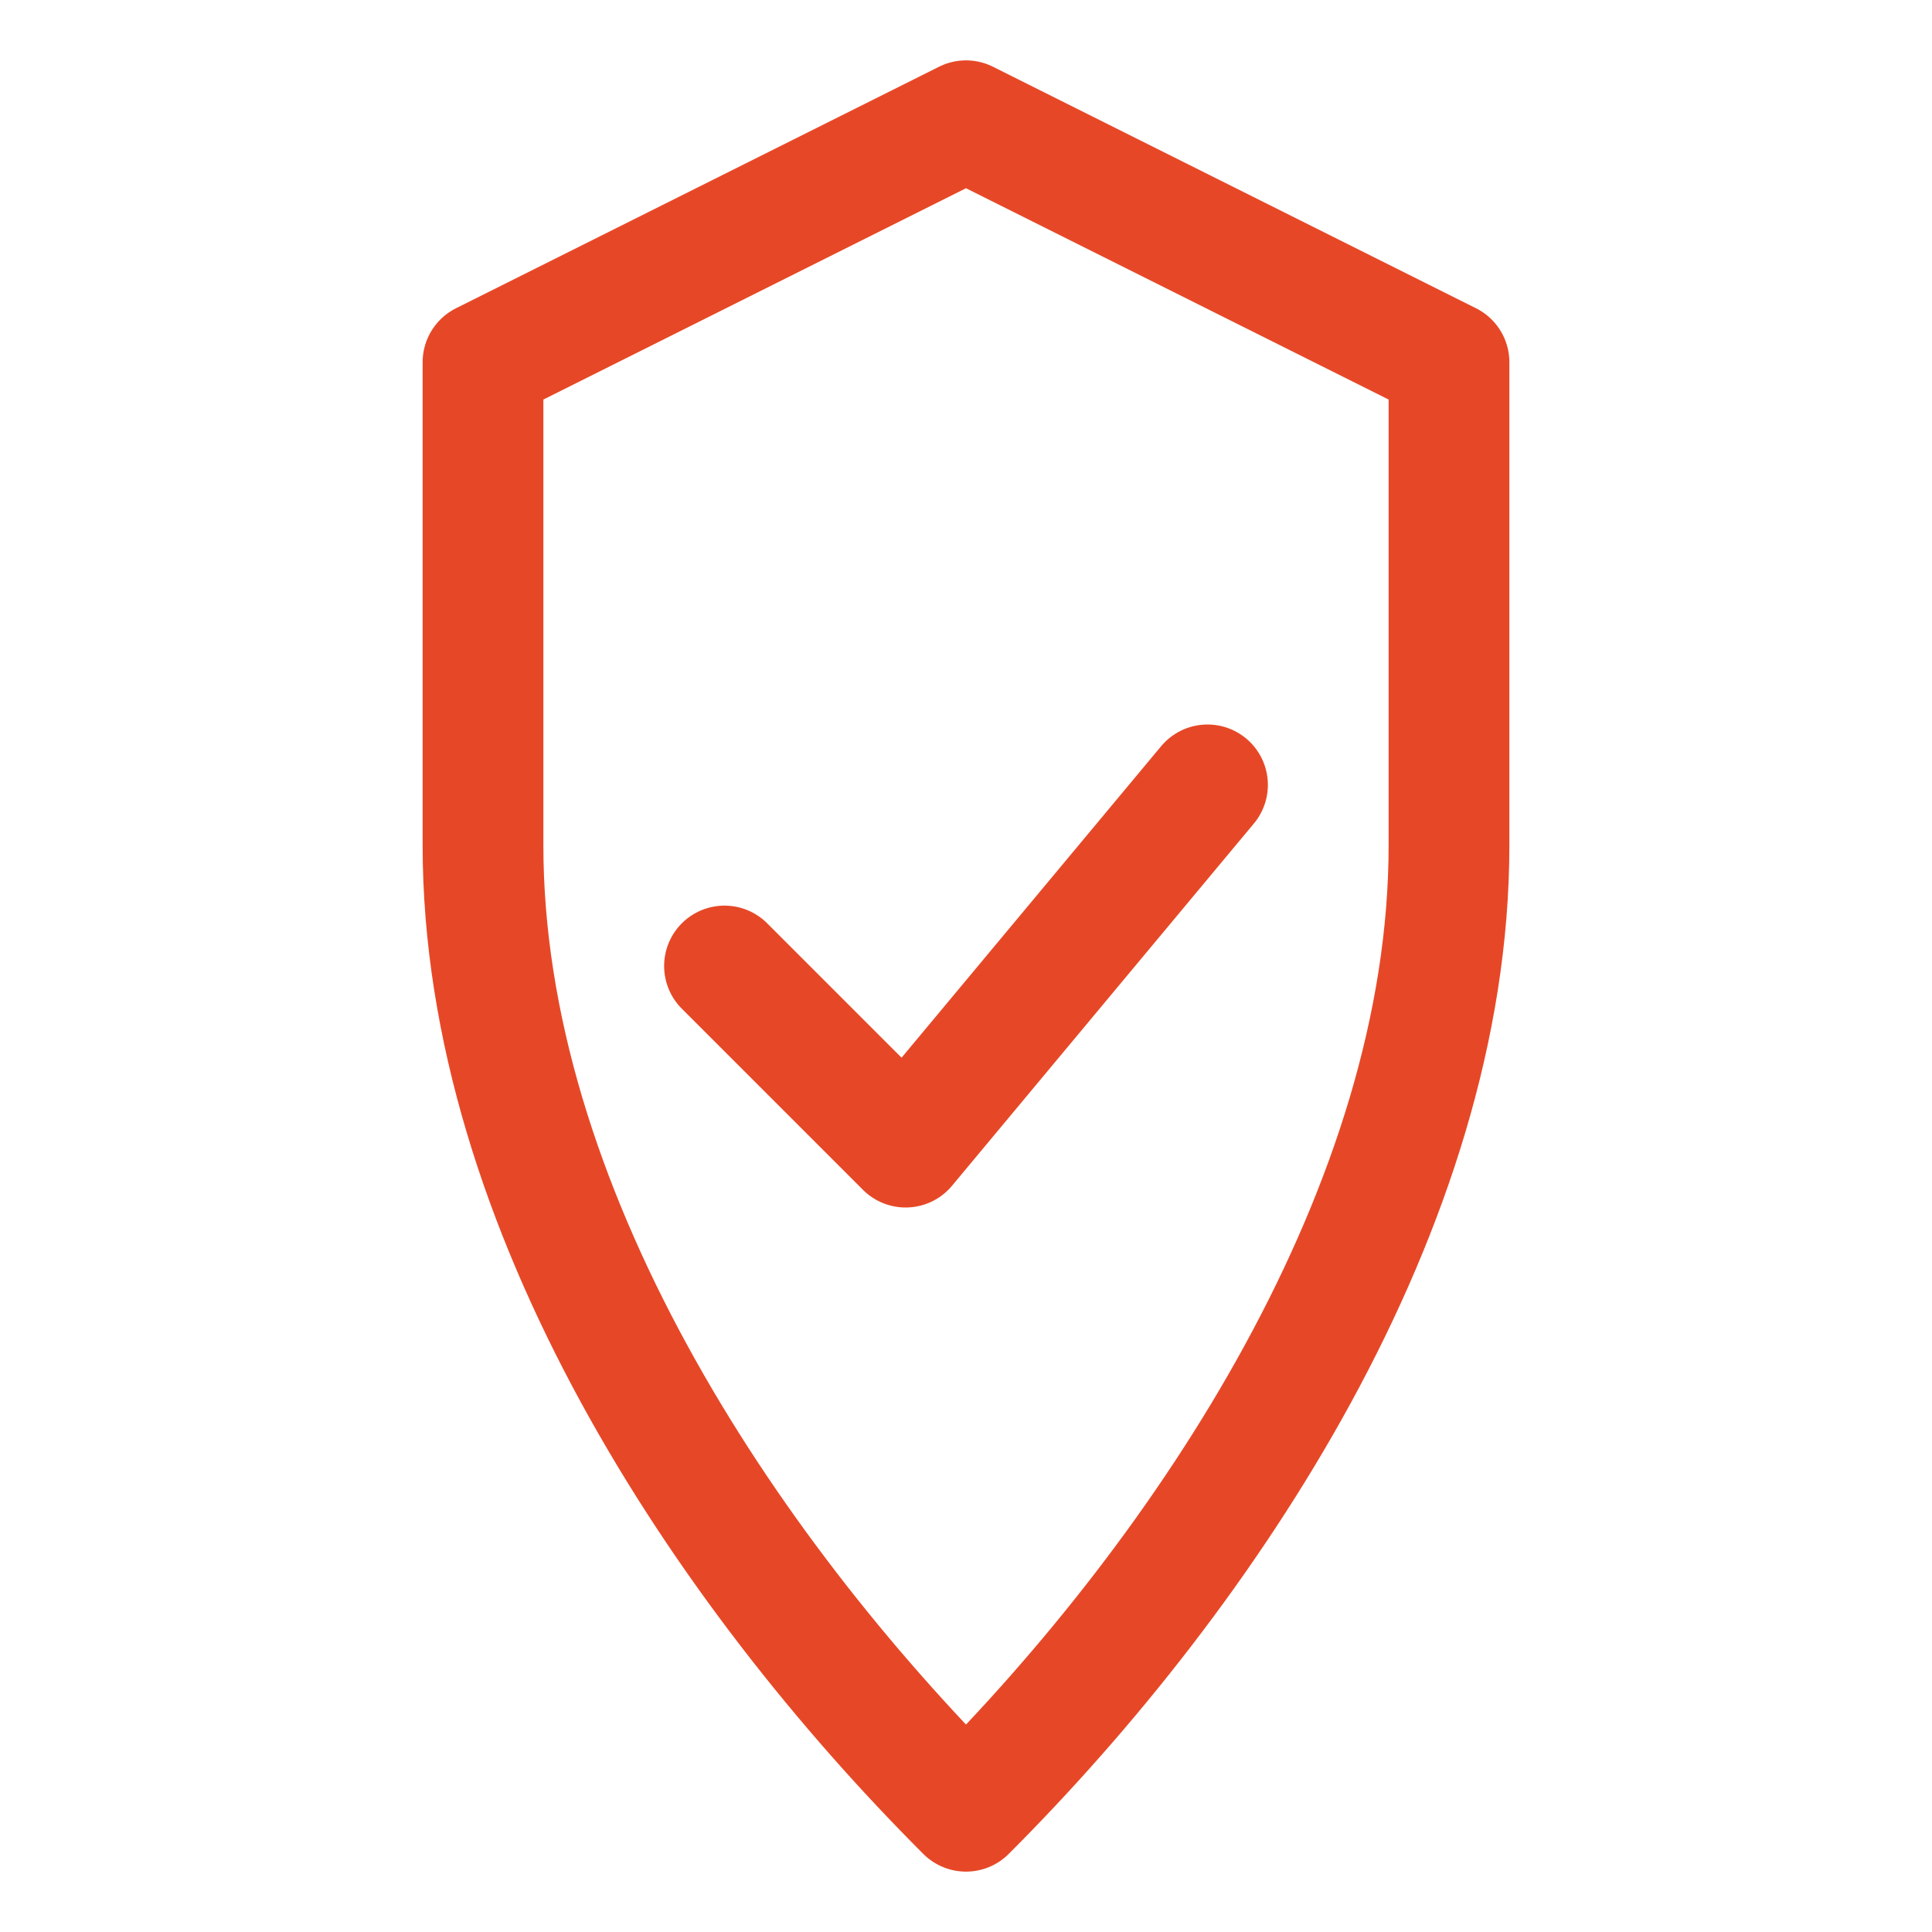 <svg width="32" height="32" viewBox="0 0 32 32" fill="none" xmlns="http://www.w3.org/2000/svg">
<path d="M16 2L24 6V14C24 20 20 26 16 30C12 26 8 20 8 14V6L16 2Z" stroke="#E64827" stroke-width="2" stroke-linejoin="round"/>
<path d="M12 16L15 19L20 13" stroke="#E64827" stroke-width="2" stroke-linecap="round" stroke-linejoin="round"/>
</svg>
